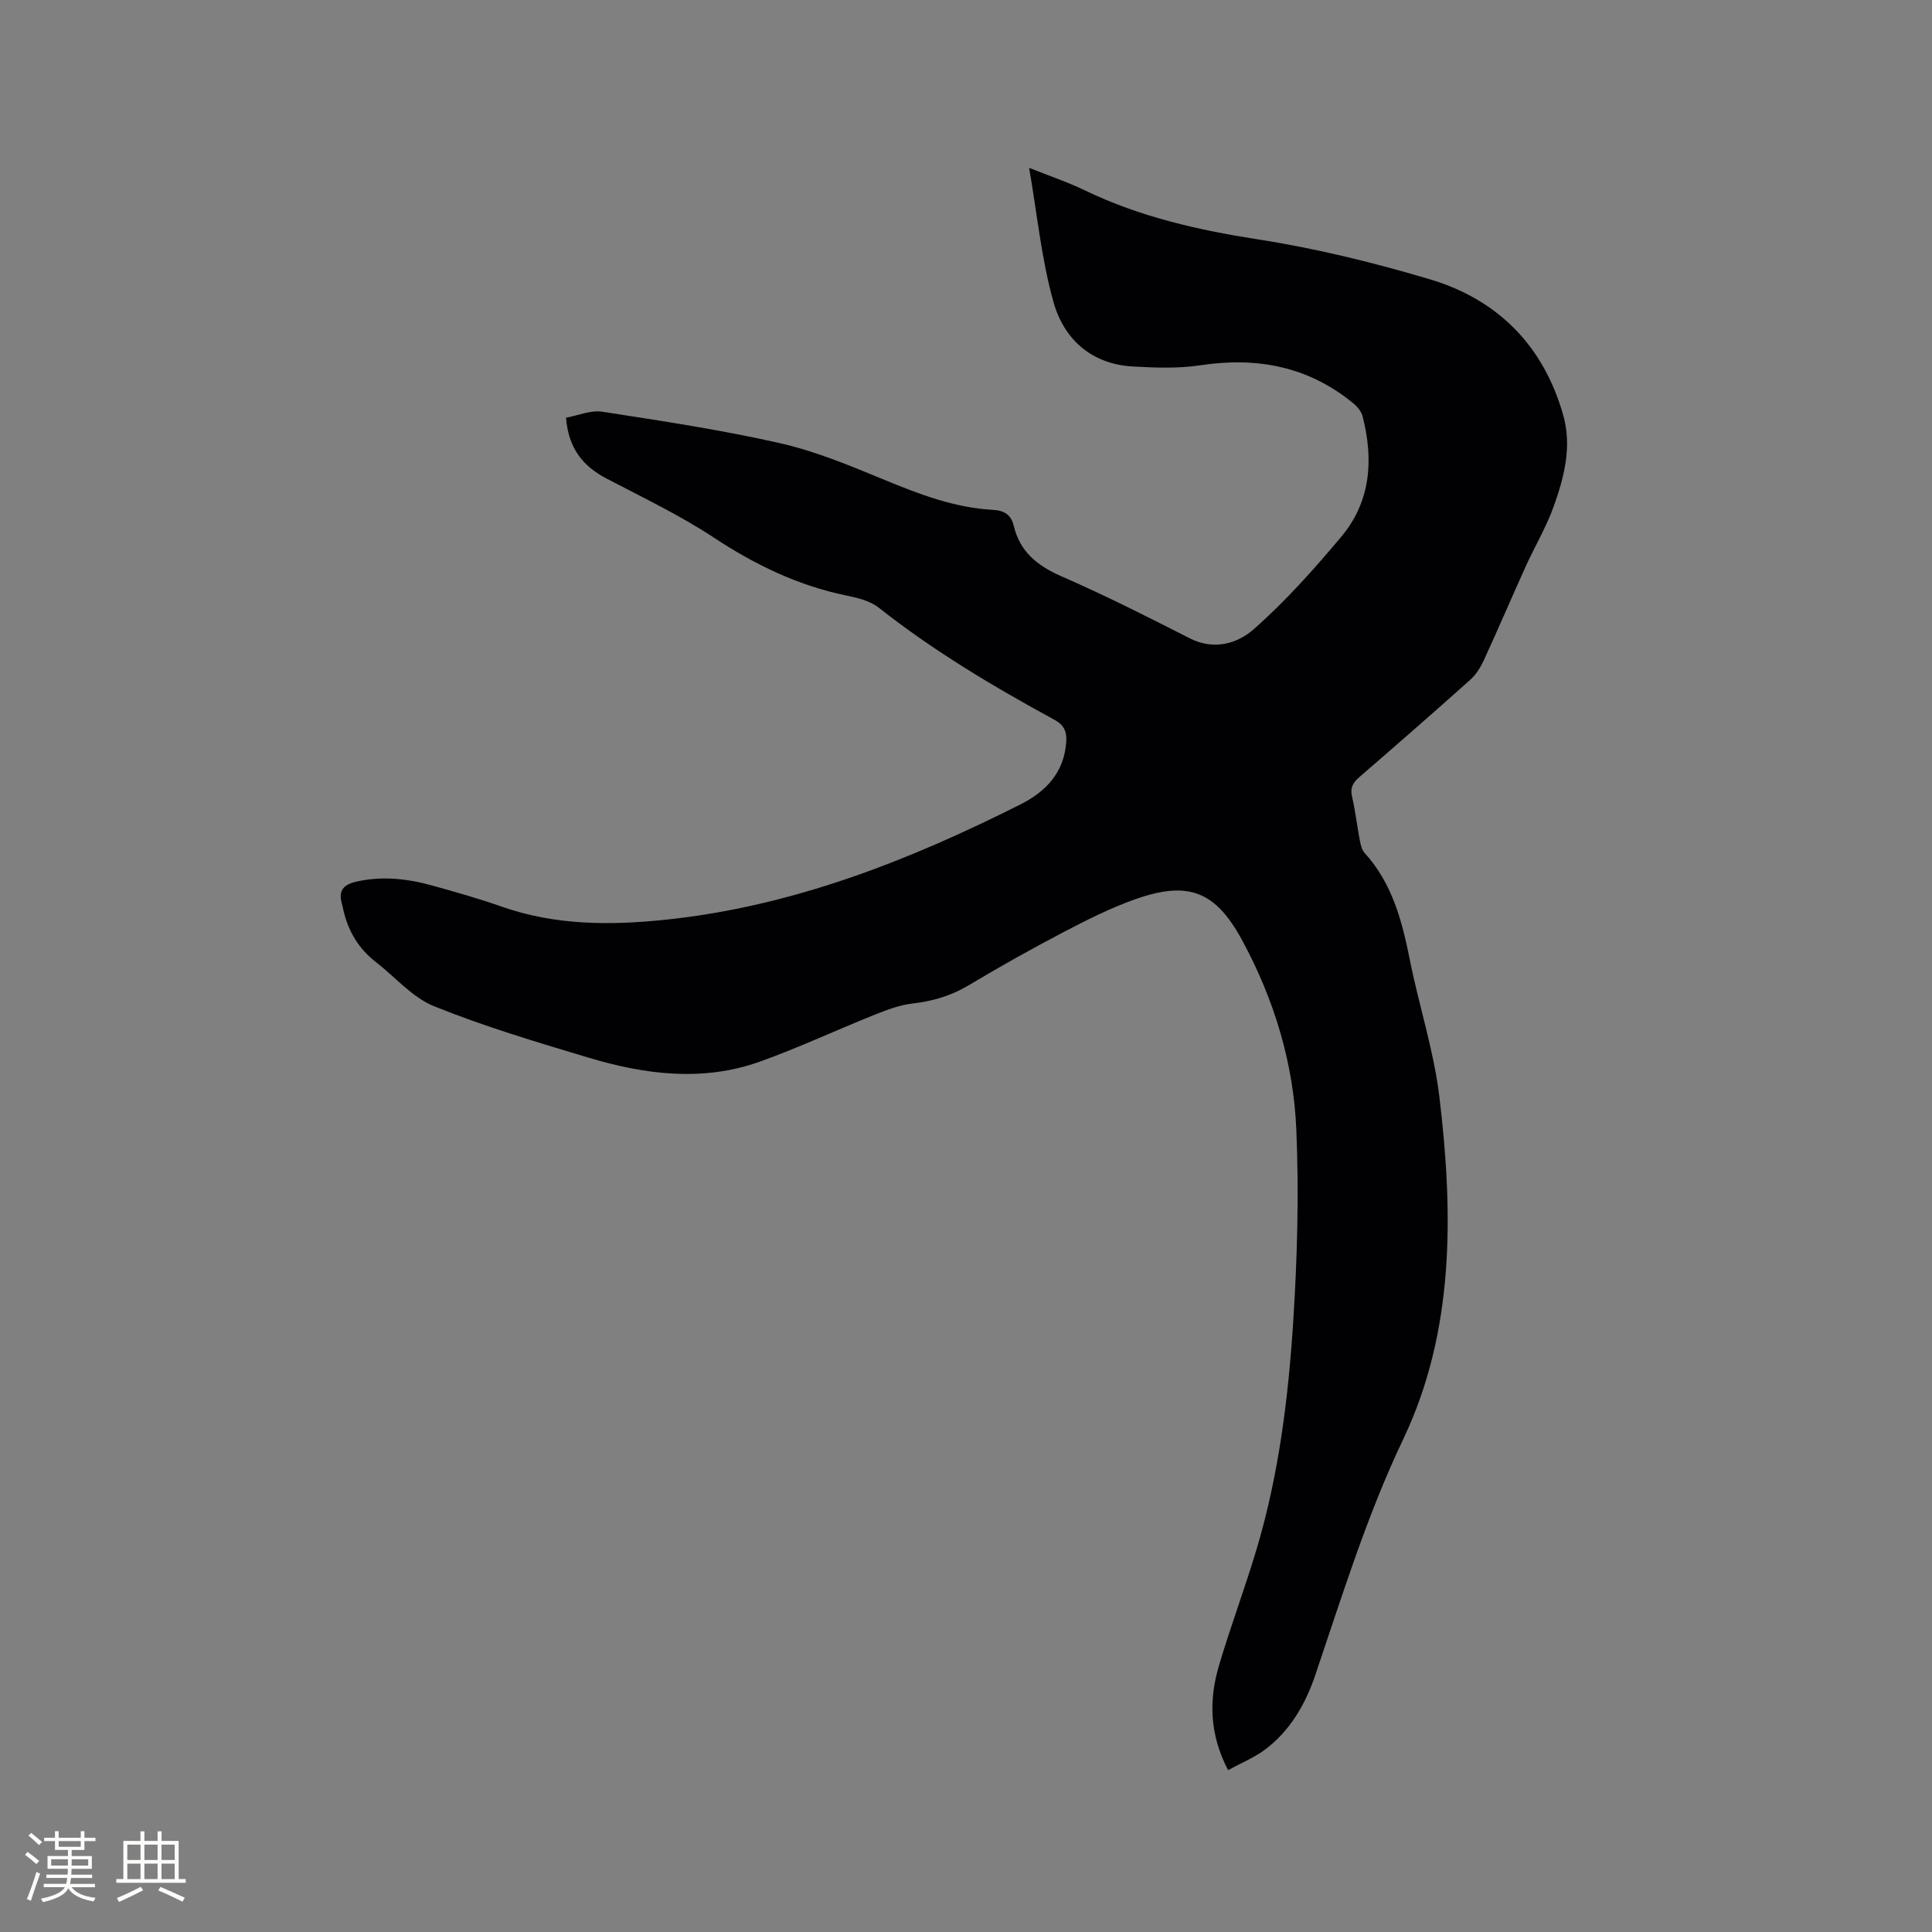 <svg enable-background="new 0 0 400 400" viewBox="0 0 400 400" xmlns="http://www.w3.org/2000/svg"><rect x="0" y="0" width="400" height="400" fill="#808080" stroke="none"/><path d="m254.26 366.49c-3.94-7.59-3.96-14.69-1.85-21.78 2.41-8.11 5.4-16.05 7.81-24.15 4.58-15.42 6.54-31.33 7.55-47.3.83-13.09 1.17-26.27.62-39.37-.57-13.77-4.58-26.91-11.15-39.1-5.57-10.32-11.19-12.53-22.32-8.57-5.06 1.8-9.91 4.25-14.68 6.74-6.66 3.49-13.23 7.16-19.68 11.03-3.64 2.18-7.43 3.29-11.6 3.77-2.65.3-5.27 1.29-7.78 2.29-7.95 3.18-15.72 6.83-23.77 9.72-11.89 4.27-23.88 2.71-35.62-.81-10.74-3.22-21.52-6.44-31.9-10.62-4.51-1.82-8.05-6.04-12.05-9.14-3.59-2.78-5.77-6.42-6.75-10.81-.09-.41-.17-.83-.29-1.24-.81-2.72.27-4 2.99-4.62 5.45-1.23 10.75-.59 16 .89 4.69 1.32 9.38 2.63 13.97 4.25 11.18 3.95 22.61 3.95 34.21 2.73 26.12-2.76 50.06-12.16 73.27-23.84 5.32-2.68 9.05-6.59 9.51-12.9.15-2.08-.36-3.5-2.41-4.62-12.66-6.89-25.03-14.25-36.39-23.22-1.8-1.42-4.41-2.05-6.75-2.53-10-2.06-18.88-6.37-27.4-11.98-7.04-4.64-14.73-8.31-22.22-12.23-4.87-2.55-7.89-6.22-8.39-12.6 2.48-.45 5.1-1.6 7.49-1.24 12.34 1.91 24.71 3.77 36.87 6.53 7.37 1.67 14.49 4.66 21.52 7.56 7.29 3.01 14.57 5.8 22.51 6.23 2.34.13 3.76 1.02 4.3 3.28 1.28 5.4 4.89 8.3 9.89 10.48 9.02 3.94 17.82 8.38 26.59 12.85 5.02 2.55 9.87 1.05 13.24-1.92 6.56-5.79 12.46-12.4 18.1-19.13 6.13-7.31 6.71-16 4.4-24.97-.26-1-1.12-2-1.95-2.68-9.3-7.62-19.92-9.62-31.65-7.84-4.56.69-9.31.51-13.94.25-8.55-.47-14.27-5.62-16.43-13.29-2.51-8.89-3.39-18.23-5.06-27.84 4.14 1.66 7.95 2.93 11.53 4.66 11.37 5.48 23.38 8.21 35.83 10.15 11.99 1.86 23.89 4.78 35.53 8.24 14.14 4.2 23.61 13.75 27.69 28.16 1.85 6.53.18 12.87-2 18.96-1.53 4.26-3.89 8.21-5.77 12.35-2.92 6.45-5.7 12.97-8.66 19.41-.68 1.48-1.62 2.99-2.82 4.06-7.58 6.79-15.25 13.48-22.95 20.14-1.33 1.15-1.96 2.22-1.52 4.07.7 2.99 1.03 6.06 1.61 9.07.17.91.43 1.96 1.02 2.61 5.74 6.33 7.75 14.15 9.36 22.24 1.89 9.44 4.95 18.71 6.09 28.22 2.89 24.11 3.17 48.49-7.47 70.84-7.58 15.91-12.66 32.47-18.26 48.98-2.03 5.97-5.2 11.44-10.36 15.32-2.26 1.68-4.93 2.76-7.66 4.26z" fill="#010103"/><g fill="#fcfbfa"><path d="m5.17 384 .55-.58c.85.61 1.65 1.24 2.4 1.87l-.59.64c-.83-.73-1.62-1.38-2.36-1.93m1.22 9.53-.82-.34c.71-1.76 1.37-3.64 1.98-5.63.24.13.5.25.76.36-.6 1.67-1.24 3.54-1.92 5.61m-.5-13.5.57-.54c.56.44 1.31 1.06 2.26 1.87l-.64.64c-.68-.66-1.41-1.32-2.19-1.97m3.25.46h2.24v-1.36h.77v1.36h4.57v-1.36h.76v1.36h2.28v.69h-2.28v1.84h-2.64v1.26h4.18v2.64h-4.21c0 .45-.02.86-.05 1.21h4.32v.69h-4.38c-.04.34-.1.75-.19 1.22h5.15v.69h-4.82c.87 1.19 2.51 1.92 4.93 2.19-.17.31-.3.57-.37.76-2.77-.49-4.52-1.41-5.26-2.76-.56 1.26-2.3 2.23-5.24 2.9-.12-.24-.26-.48-.43-.72 2.73-.55 4.38-1.34 4.96-2.38h-4.38v-.69h4.65c.1-.38.17-.79.21-1.22h-4.32v-.69h4.4c.03-.34.05-.75.05-1.21h-4.2v-2.64h4.23v-1.26h-2.69v-1.84h-2.24zm1.46 4.46v1.29h3.45c.01-.4.02-.57.01-.53v-.32-.45h-3.46zm1.55-2.59h4.57v-1.19h-4.57zm6.11 2.59h-3.42v.77c-.01.19-.01.37-.02.53h3.44z"/><path d="m32.63 379.16h.82v1.98h3.54v7.89h1.46v.78h-14.37v-.78h1.46v-7.89h3.54v-1.98h.82v1.98h2.73zm-3.49 11.48.5.73c-1.61.82-3.28 1.63-5 2.41-.13-.27-.28-.55-.44-.82 1.75-.72 3.4-1.49 4.94-2.32m-2.78-5.55h2.73v-3.18h-2.73zm0 3.95h2.73v-3.2h-2.73zm3.54-3.95h2.73v-3.18h-2.73zm0 3.95h2.73v-3.2h-2.73zm7.89 4.68c-1.84-.92-3.51-1.7-5.02-2.32l.45-.73c1.89.8 3.57 1.55 5.04 2.23zm-1.62-11.81h-2.73v3.18h2.73zm-2.73 7.13h2.73v-3.2h-2.73z"/></g></svg>